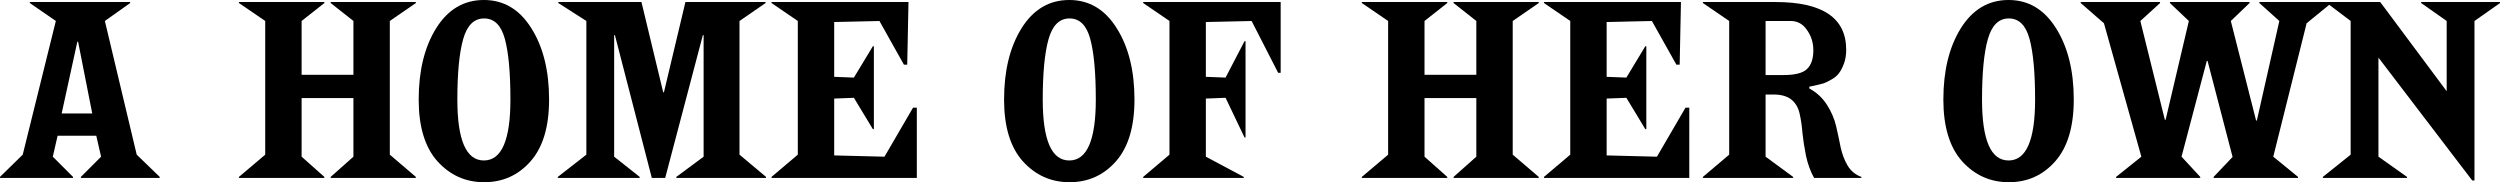 <?xml version="1.0" encoding="UTF-8" standalone="no"?> <svg xmlns:dc="http://purl.org/dc/elements/1.1/" xmlns:cc="http://creativecommons.org/ns#" xmlns:rdf="http://www.w3.org/1999/02/22-rdf-syntax-ns#" xmlns:svg="http://www.w3.org/2000/svg" xmlns="http://www.w3.org/2000/svg" xmlns:sodipodi="http://sodipodi.sourceforge.net/DTD/sodipodi-0.dtd" xmlns:inkscape="http://www.inkscape.org/namespaces/inkscape" width="697.977mm" height="50.871mm" viewBox="0 0 697.977 50.871" version="1.1" id="svg3009"><defs id="defs3003"></defs><g id="layer1" transform="translate(-384.851,-194.757)"><g aria-label="A HOME OF HER OWN" style="font-style:normal;font-variant:normal;font-weight:normal;font-stretch:normal;font-size:70.556px;line-height:1;font-family:ChiselW01-Regular;-inkscape-font-specification:ChiselW01-Regular;letter-spacing:0px;word-spacing:0px;fill:#000000;fill-opacity:1;stroke:none;stroke-width:0.265" id="text3764"><path d="m 429.442,244.428 h -22.013 v -0.282 l 5.644,-5.644 -1.341,-5.856 h -10.795 l -1.341,5.856 5.644,5.644 v 0.282 h -20.391 v -0.282 l 6.35,-6.209 9.243,-37.324 -7.267,-5.009 v -0.282 h 28.011 v 0.282 l -7.056,5.009 8.89,37.324 6.421,6.209 z M 410.604,226.436 406.653,206.398 h -0.212 l -4.374,20.038 z" style="font-style:normal;font-variant:normal;font-weight:normal;font-stretch:normal;font-family:'FONTSPRING DEMO - Spike Bold';-inkscape-font-specification:'FONTSPRING DEMO - Spike Bold, ';stroke-width:0.265" id="path3766"></path><path d="m 500.95,244.428 h -23.777 v -0.282 l 6.35,-5.644 v -16.369 h -14.464 v 16.369 l 6.35,5.644 v 0.282 h -23.848 v -0.282 l 7.338,-6.209 v -37.324 l -7.338,-5.009 v -0.282 h 23.848 v 0.282 l -6.35,5.009 v 15.028 h 14.464 v -15.028 l -6.35,-5.009 v -0.282 h 23.777 v 0.282 l -7.267,5.009 v 37.324 l 7.267,6.209 z" style="font-style:normal;font-variant:normal;font-weight:normal;font-stretch:normal;font-family:'FONTSPRING DEMO - Spike Bold';-inkscape-font-specification:'FONTSPRING DEMO - Spike Bold, ';stroke-width:0.265" id="path3768"></path><path d="m 520.019,245.627 q -7.761,0 -13.053,-5.856 -5.221,-5.856 -5.221,-17.216 0,-12.065 4.868,-19.897 4.939,-7.902 13.335,-7.902 8.326,0 13.264,7.902 4.939,7.832 4.939,19.897 0,11.359 -5.151,17.216 -5.151,5.856 -12.982,5.856 z m -7.479,-23.072 q 0,17.004 7.408,17.004 7.408,0 7.408,-17.004 0,-11.218 -1.552,-16.933 -1.552,-5.715 -5.786,-5.715 -4.233,0 -5.856,5.786 -1.623,5.715 -1.623,16.863 z" style="font-style:normal;font-variant:normal;font-weight:normal;font-stretch:normal;font-family:'FONTSPRING DEMO - Spike Bold';-inkscape-font-specification:'FONTSPRING DEMO - Spike Bold, ';stroke-width:0.265" id="path3770"></path><path d="m 598.72,244.428 h -25.047 v -0.282 l 7.62,-5.644 v -33.937 h -0.212 l -10.513,39.864 h -3.739 l -10.301,-39.864 h -0.212 v 33.937 l 7.126,5.644 v 0.282 h -22.86 v -0.282 l 7.973,-6.209 v -37.324 l -7.832,-5.009 v -0.282 h 23.213 l 6.068,25.188 h 0.212 l 5.997,-25.188 h 22.366 v 0.282 l -7.267,5.009 v 37.324 l 7.408,6.209 z" style="font-style:normal;font-variant:normal;font-weight:normal;font-stretch:normal;font-family:'FONTSPRING DEMO - Spike Bold';-inkscape-font-specification:'FONTSPRING DEMO - Spike Bold, ';stroke-width:0.265" id="path3772"></path><path d="m 640.821,244.428 h -40.569 v -0.282 l 7.338,-6.209 v -37.324 l -7.338,-5.009 v -0.282 h 38.241 l -0.353,17.498 h -0.917 l -6.844,-12.206 -12.629,0.282 v 15.311 l 5.503,0.212 5.292,-8.749 h 0.282 v 23.142 h -0.282 l -5.292,-8.749 -5.503,0.212 v 15.875 l 14.041,0.353 7.973,-13.688 h 1.058 z" style="font-style:normal;font-variant:normal;font-weight:normal;font-stretch:normal;font-family:'FONTSPRING DEMO - Spike Bold';-inkscape-font-specification:'FONTSPRING DEMO - Spike Bold, ';stroke-width:0.265" id="path3774"></path><path d="m 683.454,245.627 q -7.761,0 -13.053,-5.856 -5.221,-5.856 -5.221,-17.216 0,-12.065 4.868,-19.897 4.939,-7.902 13.335,-7.902 8.326,0 13.264,7.902 4.939,7.832 4.939,19.897 0,11.359 -5.151,17.216 -5.151,5.856 -12.982,5.856 z m -7.479,-23.072 q 0,17.004 7.408,17.004 7.408,0 7.408,-17.004 0,-11.218 -1.552,-16.933 -1.552,-5.715 -5.786,-5.715 -4.233,0 -5.856,5.786 -1.623,5.715 -1.623,16.863 z" style="font-style:normal;font-variant:normal;font-weight:normal;font-stretch:normal;font-family:'FONTSPRING DEMO - Spike Bold';-inkscape-font-specification:'FONTSPRING DEMO - Spike Bold, ';stroke-width:0.265" id="path3776"></path><path d="m 732.099,244.428 h -28.081 v -0.282 l 7.338,-6.209 v -37.324 l -7.338,-5.009 v -0.282 h 38.382 v 19.756 h -0.706 l -7.408,-14.464 -12.771,0.282 v 15.311 l 5.503,0.212 5.292,-10.16 h 0.282 v 26.882 h -0.282 l -5.292,-11.077 -5.503,0.212 v 16.228 l 10.583,5.644 z" style="font-style:normal;font-variant:normal;font-weight:normal;font-stretch:normal;font-family:'FONTSPRING DEMO - Spike Bold';-inkscape-font-specification:'FONTSPRING DEMO - Spike Bold, ';stroke-width:0.265" id="path3778"></path><path d="m 814.454,244.428 h -23.777 v -0.282 l 6.35,-5.644 v -16.369 h -14.464 v 16.369 l 6.35,5.644 v 0.282 h -23.848 v -0.282 l 7.338,-6.209 v -37.324 l -7.338,-5.009 v -0.282 h 23.848 v 0.282 l -6.35,5.009 v 15.028 h 14.464 v -15.028 l -6.35,-5.009 v -0.282 H 814.454 v 0.282 l -7.267,5.009 v 37.324 l 7.267,6.209 z" style="font-style:normal;font-variant:normal;font-weight:normal;font-stretch:normal;font-family:'FONTSPRING DEMO - Spike Bold';-inkscape-font-specification:'FONTSPRING DEMO - Spike Bold, ';stroke-width:0.265" id="path3780"></path><path d="m 856.484,244.428 h -40.569 v -0.282 l 7.338,-6.209 v -37.324 l -7.338,-5.009 v -0.282 h 38.241 l -0.353,17.498 h -0.917 l -6.844,-12.206 -12.629,0.282 v 15.311 l 5.503,0.212 5.292,-8.749 h 0.282 v 23.142 h -0.282 l -5.292,-8.749 -5.503,0.212 v 15.875 l 14.041,0.353 7.973,-13.688 h 1.058 z" style="font-style:normal;font-variant:normal;font-weight:normal;font-stretch:normal;font-family:'FONTSPRING DEMO - Spike Bold';-inkscape-font-specification:'FONTSPRING DEMO - Spike Bold, ';stroke-width:0.265" id="path3782"></path><path d="M 904.526,244.428 H 891.332 q -1.482,-2.611 -2.258,-6.138 -0.706,-3.598 -0.988,-6.35 -0.212,-2.822 -0.776,-5.362 -0.564,-2.611 -2.328,-4.022 -1.764,-1.411 -5.009,-1.411 h -2.187 v 17.357 l 7.691,5.644 v 0.282 h -25.188 v -0.282 l 7.338,-6.209 v -37.324 l -7.338,-5.009 v -0.282 H 880.537 q 19.756,0 19.756,13.335 0,2.187 -0.635,3.881 -0.635,1.693 -1.411,2.681 -0.706,0.988 -2.117,1.764 -1.341,0.776 -2.187,1.058 -0.776,0.212 -2.258,0.564 -1.482,0.282 -1.693,0.353 v 0.494 q 3.104,1.693 4.939,4.586 1.834,2.893 2.54,5.927 0.706,3.034 1.27,5.927 0.635,2.893 1.976,5.151 1.411,2.258 3.81,3.104 z m -26.741,-28.716 h 4.939 q 4.798,0 6.562,-1.623 1.834,-1.693 1.834,-5.292 0,-3.175 -1.764,-5.644 -1.693,-2.54 -4.586,-2.54 h -6.985 z" style="font-style:normal;font-variant:normal;font-weight:normal;font-stretch:normal;font-family:'FONTSPRING DEMO - Spike Bold';-inkscape-font-specification:'FONTSPRING DEMO - Spike Bold, ';stroke-width:0.265" id="path3784"></path><path d="m 945.695,245.627 q -7.761,0 -13.053,-5.856 -5.221,-5.856 -5.221,-17.216 0,-12.065 4.868,-19.897 4.939,-7.902 13.335,-7.902 8.326,0 13.264,7.902 4.939,7.832 4.939,19.897 0,11.359 -5.151,17.216 -5.151,5.856 -12.982,5.856 z m -7.479,-23.072 q 0,17.004 7.408,17.004 7.408,0 7.408,-17.004 0,-11.218 -1.552,-16.933 -1.552,-5.715 -5.786,-5.715 -4.233,0 -5.856,5.786 -1.623,5.715 -1.623,16.863 z" style="font-style:normal;font-variant:normal;font-weight:normal;font-stretch:normal;font-family:'FONTSPRING DEMO - Spike Bold';-inkscape-font-specification:'FONTSPRING DEMO - Spike Bold, ';stroke-width:0.265" id="path3786"></path><path d="m 1026.443,244.428 h -23.566 v -0.282 l 5.292,-5.574 -6.985,-26.811 h -0.212 l -7.056,26.741 5.221,5.644 v 0.282 h -23.495 v -0.282 l 7.056,-5.644 -10.442,-37.253 -6.491,-5.644 v -0.282 h 22.154 v 0.282 l -5.503,5.009 6.844,27.587 h 0.212 l 6.491,-27.587 -5.292,-5.009 v -0.282 h 22.225 v 0.282 l -5.221,5.009 7.056,27.799 h 0.212 l 6.279,-27.799 -5.574,-5.009 v -0.282 h 20.108 v 0.282 l -6.914,5.644 -9.313,37.253 6.914,5.644 z" style="font-style:normal;font-variant:normal;font-weight:normal;font-stretch:normal;font-family:'FONTSPRING DEMO - Spike Bold';-inkscape-font-specification:'FONTSPRING DEMO - Spike Bold, ';stroke-width:0.265" id="path3788"></path><path d="m 1075.703,245.133 h -0.635 l -26.176,-34.29 v 27.658 l 7.973,5.644 v 0.282 h -23.495 v -0.282 l 7.761,-6.209 v -37.324 l -6.632,-5.009 v -0.282 h 14.887 l 18.556,24.906 v -19.614 l -7.126,-5.009 v -0.282 h 22.013 v 0.282 l -7.126,5.009 z" style="font-style:normal;font-variant:normal;font-weight:normal;font-stretch:normal;font-family:'FONTSPRING DEMO - Spike Bold';-inkscape-font-specification:'FONTSPRING DEMO - Spike Bold, ';stroke-width:0.265" id="path3790"></path></g></g></svg> 